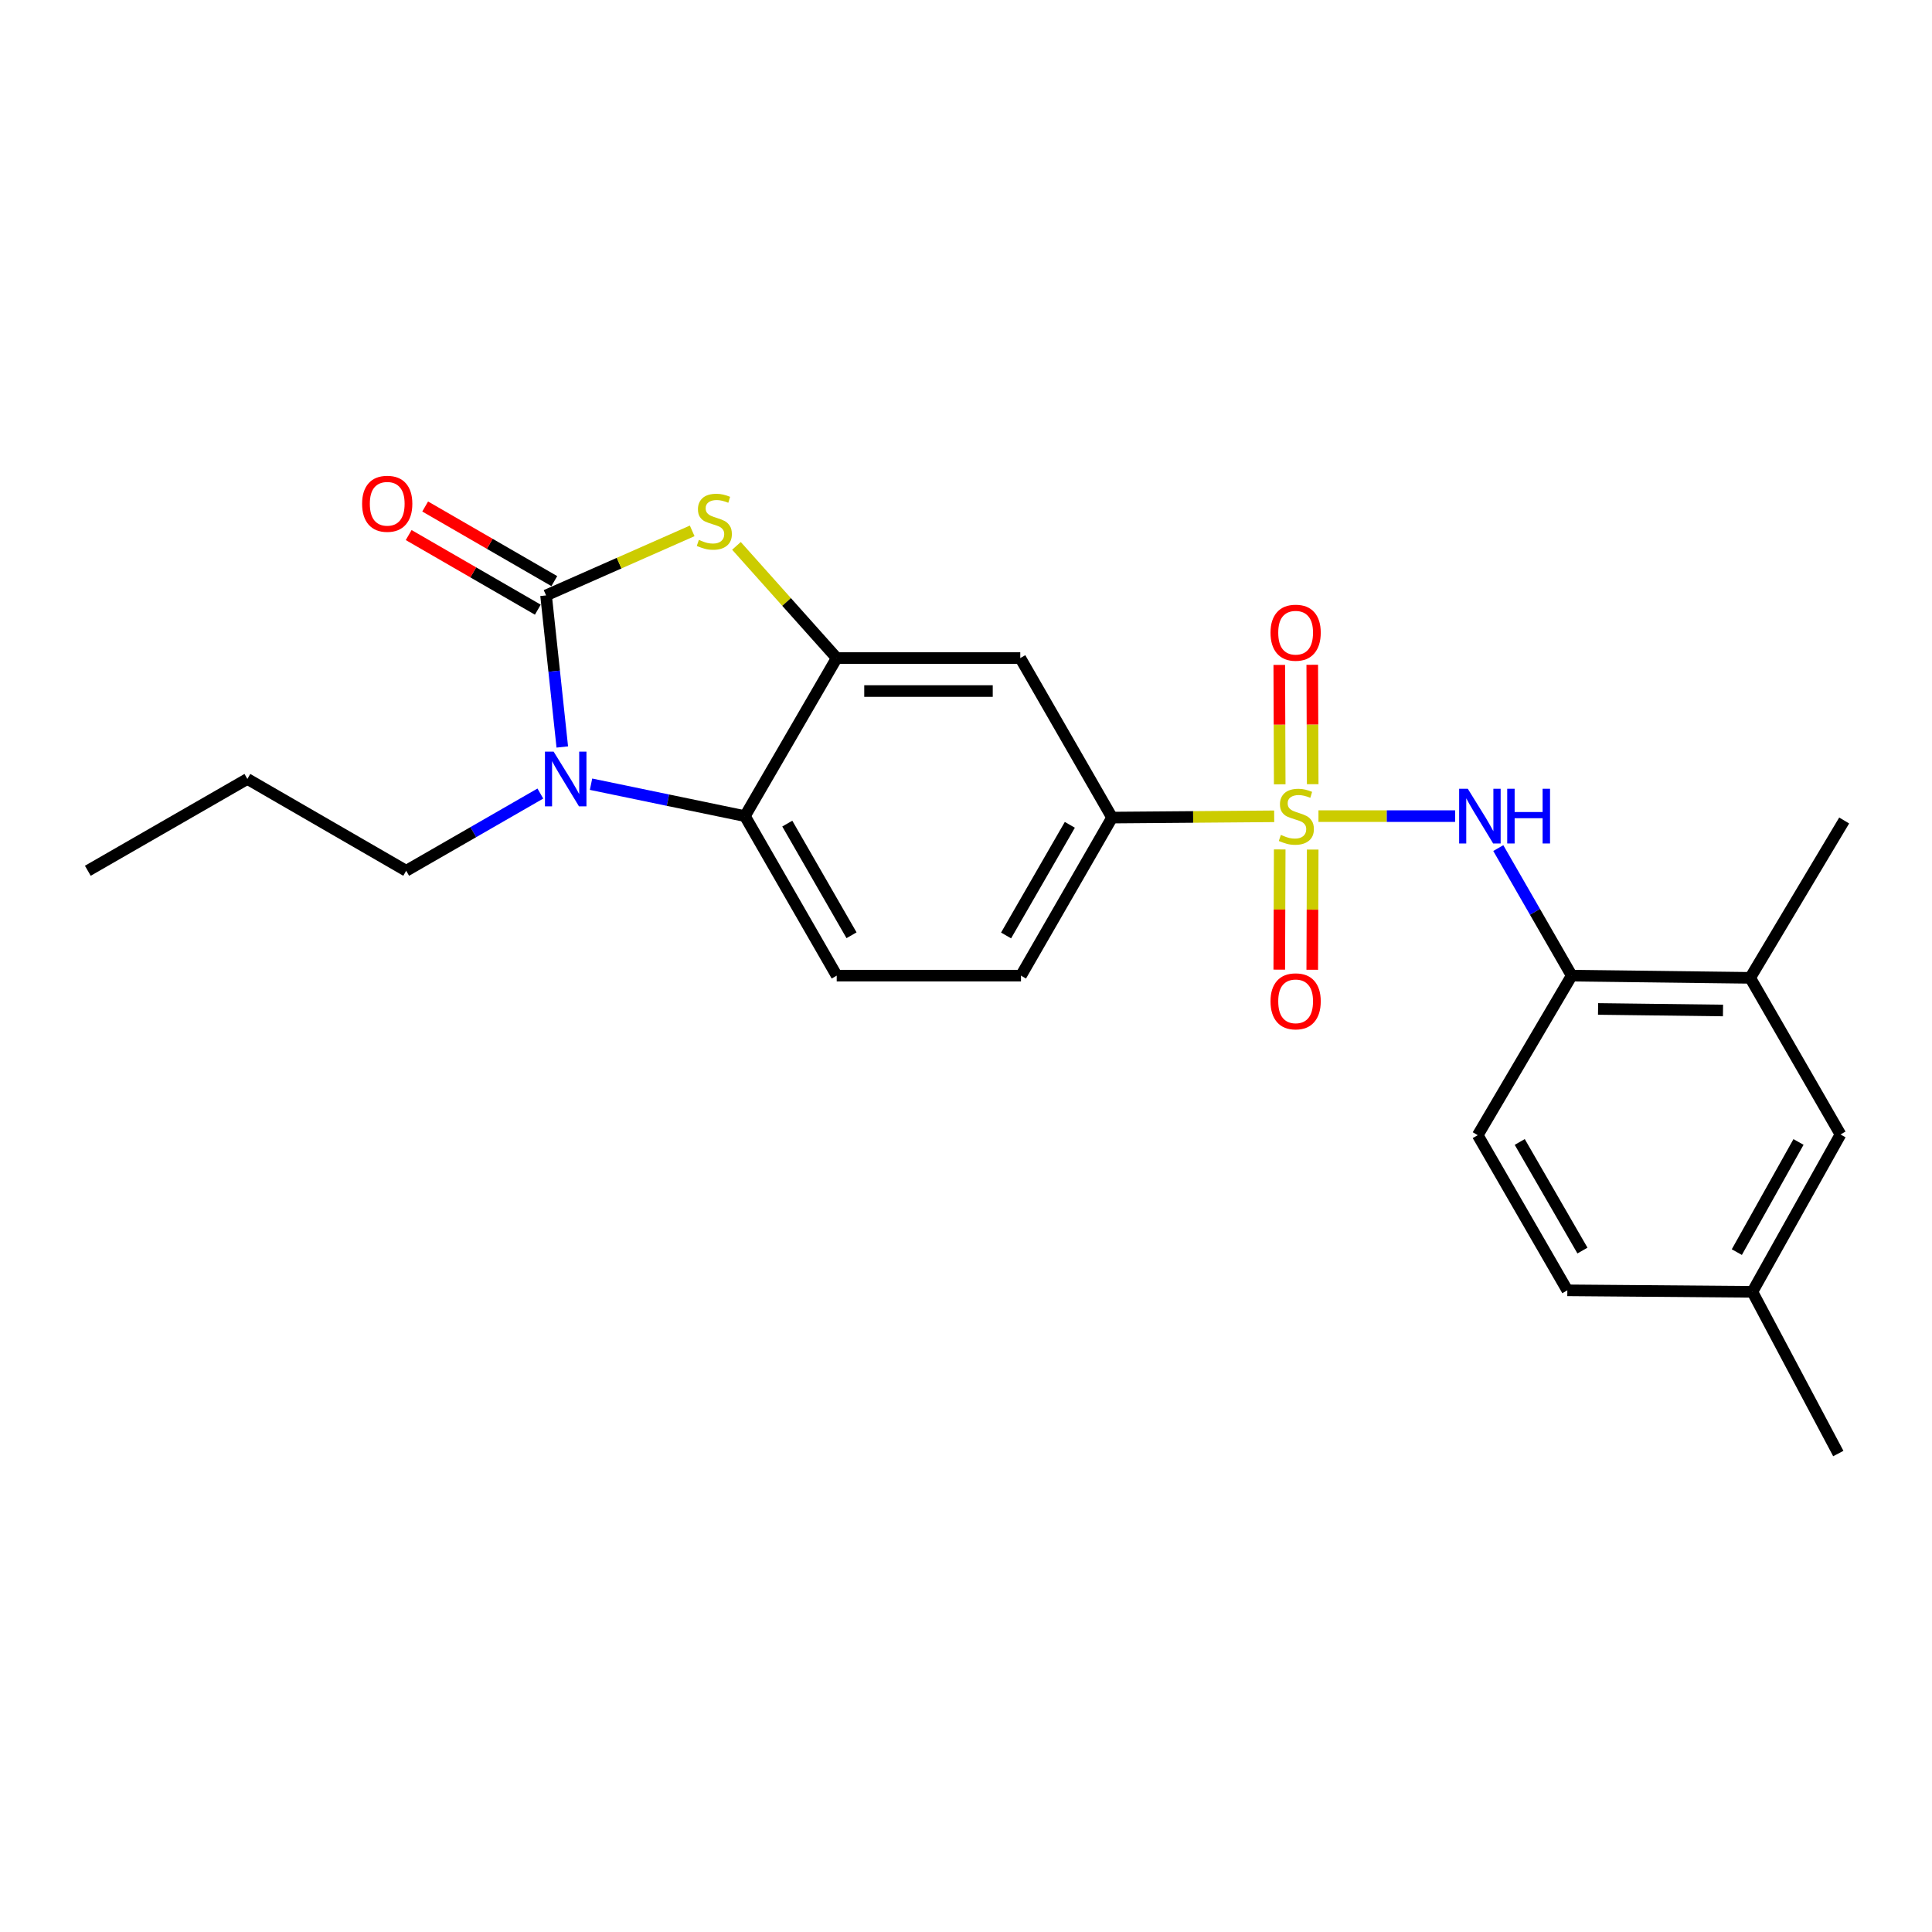 <?xml version='1.0' encoding='iso-8859-1'?>
<svg version='1.1' baseProfile='full'
              xmlns='http://www.w3.org/2000/svg'
                      xmlns:rdkit='http://www.rdkit.org/xml'
                      xmlns:xlink='http://www.w3.org/1999/xlink'
                  xml:space='preserve'
width='1000px' height='1000px' viewBox='0 0 1000 1000'>
<!-- END OF HEADER -->
<rect style='opacity:1.0;fill:#FFFFFF;stroke:none' width='1000' height='1000' x='0' y='0'> </rect>
<path class='bond-5' d='M 682.435,422.423 L 717.799,422.423' style='fill:none;fill-rule:evenodd;stroke:#CCCC00;stroke-width:6px;stroke-linecap:butt;stroke-linejoin:miter;stroke-opacity:1' />
<path class='bond-5' d='M 717.799,422.423 L 753.163,422.423' style='fill:none;fill-rule:evenodd;stroke:#0000FF;stroke-width:6px;stroke-linecap:butt;stroke-linejoin:miter;stroke-opacity:1' />
<path class='bond-6' d='M 659.515,422.514 L 617.561,422.848' style='fill:none;fill-rule:evenodd;stroke:#CCCC00;stroke-width:6px;stroke-linecap:butt;stroke-linejoin:miter;stroke-opacity:1' />
<path class='bond-6' d='M 617.561,422.848 L 575.607,423.182' style='fill:none;fill-rule:evenodd;stroke:#000000;stroke-width:6px;stroke-linecap:butt;stroke-linejoin:miter;stroke-opacity:1' />
<path class='bond-9' d='M 662.379,439.665 L 662.262,470.777' style='fill:none;fill-rule:evenodd;stroke:#CCCC00;stroke-width:6px;stroke-linecap:butt;stroke-linejoin:miter;stroke-opacity:1' />
<path class='bond-9' d='M 662.262,470.777 L 662.145,501.888' style='fill:none;fill-rule:evenodd;stroke:#FF0000;stroke-width:6px;stroke-linecap:butt;stroke-linejoin:miter;stroke-opacity:1' />
<path class='bond-9' d='M 679.45,439.73 L 679.333,470.841' style='fill:none;fill-rule:evenodd;stroke:#CCCC00;stroke-width:6px;stroke-linecap:butt;stroke-linejoin:miter;stroke-opacity:1' />
<path class='bond-9' d='M 679.333,470.841 L 679.216,501.952' style='fill:none;fill-rule:evenodd;stroke:#FF0000;stroke-width:6px;stroke-linecap:butt;stroke-linejoin:miter;stroke-opacity:1' />
<path class='bond-10' d='M 679.453,405.895 L 679.336,374.994' style='fill:none;fill-rule:evenodd;stroke:#CCCC00;stroke-width:6px;stroke-linecap:butt;stroke-linejoin:miter;stroke-opacity:1' />
<path class='bond-10' d='M 679.336,374.994 L 679.218,344.092' style='fill:none;fill-rule:evenodd;stroke:#FF0000;stroke-width:6px;stroke-linecap:butt;stroke-linejoin:miter;stroke-opacity:1' />
<path class='bond-10' d='M 662.382,405.96 L 662.264,375.058' style='fill:none;fill-rule:evenodd;stroke:#CCCC00;stroke-width:6px;stroke-linecap:butt;stroke-linejoin:miter;stroke-opacity:1' />
<path class='bond-10' d='M 662.264,375.058 L 662.147,344.157' style='fill:none;fill-rule:evenodd;stroke:#FF0000;stroke-width:6px;stroke-linecap:butt;stroke-linejoin:miter;stroke-opacity:1' />
<path class='bond-0' d='M 282.643,308.177 L 320.459,291.478' style='fill:none;fill-rule:evenodd;stroke:#000000;stroke-width:6px;stroke-linecap:butt;stroke-linejoin:miter;stroke-opacity:1' />
<path class='bond-0' d='M 320.459,291.478 L 358.275,274.78' style='fill:none;fill-rule:evenodd;stroke:#CCCC00;stroke-width:6px;stroke-linecap:butt;stroke-linejoin:miter;stroke-opacity:1' />
<path class='bond-13' d='M 286.913,300.786 L 253.491,281.475' style='fill:none;fill-rule:evenodd;stroke:#000000;stroke-width:6px;stroke-linecap:butt;stroke-linejoin:miter;stroke-opacity:1' />
<path class='bond-13' d='M 253.491,281.475 L 220.069,262.164' style='fill:none;fill-rule:evenodd;stroke:#FF0000;stroke-width:6px;stroke-linecap:butt;stroke-linejoin:miter;stroke-opacity:1' />
<path class='bond-13' d='M 278.373,315.568 L 244.951,296.256' style='fill:none;fill-rule:evenodd;stroke:#000000;stroke-width:6px;stroke-linecap:butt;stroke-linejoin:miter;stroke-opacity:1' />
<path class='bond-13' d='M 244.951,296.256 L 211.529,276.945' style='fill:none;fill-rule:evenodd;stroke:#FF0000;stroke-width:6px;stroke-linecap:butt;stroke-linejoin:miter;stroke-opacity:1' />
<path class='bond-25' d='M 282.643,308.177 L 286.841,347.409' style='fill:none;fill-rule:evenodd;stroke:#000000;stroke-width:6px;stroke-linecap:butt;stroke-linejoin:miter;stroke-opacity:1' />
<path class='bond-25' d='M 286.841,347.409 L 291.039,386.64' style='fill:none;fill-rule:evenodd;stroke:#0000FF;stroke-width:6px;stroke-linecap:butt;stroke-linejoin:miter;stroke-opacity:1' />
<path class='bond-1' d='M 305.918,405.907 L 345.746,414.165' style='fill:none;fill-rule:evenodd;stroke:#0000FF;stroke-width:6px;stroke-linecap:butt;stroke-linejoin:miter;stroke-opacity:1' />
<path class='bond-1' d='M 345.746,414.165 L 385.574,422.423' style='fill:none;fill-rule:evenodd;stroke:#000000;stroke-width:6px;stroke-linecap:butt;stroke-linejoin:miter;stroke-opacity:1' />
<path class='bond-17' d='M 279.688,410.74 L 244.965,430.722' style='fill:none;fill-rule:evenodd;stroke:#0000FF;stroke-width:6px;stroke-linecap:butt;stroke-linejoin:miter;stroke-opacity:1' />
<path class='bond-17' d='M 244.965,430.722 L 210.241,450.705' style='fill:none;fill-rule:evenodd;stroke:#000000;stroke-width:6px;stroke-linecap:butt;stroke-linejoin:miter;stroke-opacity:1' />
<path class='bond-2' d='M 381.192,282.541 L 407.136,311.577' style='fill:none;fill-rule:evenodd;stroke:#CCCC00;stroke-width:6px;stroke-linecap:butt;stroke-linejoin:miter;stroke-opacity:1' />
<path class='bond-2' d='M 407.136,311.577 L 433.08,340.613' style='fill:none;fill-rule:evenodd;stroke:#000000;stroke-width:6px;stroke-linecap:butt;stroke-linejoin:miter;stroke-opacity:1' />
<path class='bond-3' d='M 433.08,340.613 L 528.092,340.613' style='fill:none;fill-rule:evenodd;stroke:#000000;stroke-width:6px;stroke-linecap:butt;stroke-linejoin:miter;stroke-opacity:1' />
<path class='bond-3' d='M 447.332,357.684 L 513.84,357.684' style='fill:none;fill-rule:evenodd;stroke:#000000;stroke-width:6px;stroke-linecap:butt;stroke-linejoin:miter;stroke-opacity:1' />
<path class='bond-24' d='M 433.08,340.613 L 385.574,422.423' style='fill:none;fill-rule:evenodd;stroke:#000000;stroke-width:6px;stroke-linecap:butt;stroke-linejoin:miter;stroke-opacity:1' />
<path class='bond-4' d='M 385.574,422.423 L 433.08,504.992' style='fill:none;fill-rule:evenodd;stroke:#000000;stroke-width:6px;stroke-linecap:butt;stroke-linejoin:miter;stroke-opacity:1' />
<path class='bond-4' d='M 407.497,426.295 L 440.751,484.093' style='fill:none;fill-rule:evenodd;stroke:#000000;stroke-width:6px;stroke-linecap:butt;stroke-linejoin:miter;stroke-opacity:1' />
<path class='bond-8' d='M 775.511,438.964 L 794.509,471.978' style='fill:none;fill-rule:evenodd;stroke:#0000FF;stroke-width:6px;stroke-linecap:butt;stroke-linejoin:miter;stroke-opacity:1' />
<path class='bond-8' d='M 794.509,471.978 L 813.507,504.992' style='fill:none;fill-rule:evenodd;stroke:#000000;stroke-width:6px;stroke-linecap:butt;stroke-linejoin:miter;stroke-opacity:1' />
<path class='bond-7' d='M 575.607,423.182 L 528.092,340.613' style='fill:none;fill-rule:evenodd;stroke:#000000;stroke-width:6px;stroke-linecap:butt;stroke-linejoin:miter;stroke-opacity:1' />
<path class='bond-14' d='M 575.607,423.182 L 528.462,504.992' style='fill:none;fill-rule:evenodd;stroke:#000000;stroke-width:6px;stroke-linecap:butt;stroke-linejoin:miter;stroke-opacity:1' />
<path class='bond-14' d='M 553.744,426.929 L 520.743,484.196' style='fill:none;fill-rule:evenodd;stroke:#000000;stroke-width:6px;stroke-linecap:butt;stroke-linejoin:miter;stroke-opacity:1' />
<path class='bond-12' d='M 813.507,504.992 L 905.892,506.13' style='fill:none;fill-rule:evenodd;stroke:#000000;stroke-width:6px;stroke-linecap:butt;stroke-linejoin:miter;stroke-opacity:1' />
<path class='bond-12' d='M 827.155,522.232 L 891.824,523.029' style='fill:none;fill-rule:evenodd;stroke:#000000;stroke-width:6px;stroke-linecap:butt;stroke-linejoin:miter;stroke-opacity:1' />
<path class='bond-16' d='M 813.507,504.992 L 764.873,587.57' style='fill:none;fill-rule:evenodd;stroke:#000000;stroke-width:6px;stroke-linecap:butt;stroke-linejoin:miter;stroke-opacity:1' />
<path class='bond-11' d='M 433.08,504.992 L 528.462,504.992' style='fill:none;fill-rule:evenodd;stroke:#000000;stroke-width:6px;stroke-linecap:butt;stroke-linejoin:miter;stroke-opacity:1' />
<path class='bond-15' d='M 905.892,506.13 L 952.639,587.2' style='fill:none;fill-rule:evenodd;stroke:#000000;stroke-width:6px;stroke-linecap:butt;stroke-linejoin:miter;stroke-opacity:1' />
<path class='bond-20' d='M 905.892,506.13 L 954.545,424.68' style='fill:none;fill-rule:evenodd;stroke:#000000;stroke-width:6px;stroke-linecap:butt;stroke-linejoin:miter;stroke-opacity:1' />
<path class='bond-26' d='M 952.639,587.2 L 907.03,668.65' style='fill:none;fill-rule:evenodd;stroke:#000000;stroke-width:6px;stroke-linecap:butt;stroke-linejoin:miter;stroke-opacity:1' />
<path class='bond-26' d='M 930.903,591.077 L 898.976,648.091' style='fill:none;fill-rule:evenodd;stroke:#000000;stroke-width:6px;stroke-linecap:butt;stroke-linejoin:miter;stroke-opacity:1' />
<path class='bond-19' d='M 764.873,587.57 L 811.25,667.872' style='fill:none;fill-rule:evenodd;stroke:#000000;stroke-width:6px;stroke-linecap:butt;stroke-linejoin:miter;stroke-opacity:1' />
<path class='bond-19' d='M 786.612,591.077 L 819.076,647.289' style='fill:none;fill-rule:evenodd;stroke:#000000;stroke-width:6px;stroke-linecap:butt;stroke-linejoin:miter;stroke-opacity:1' />
<path class='bond-22' d='M 210.241,450.705 L 128.042,403.189' style='fill:none;fill-rule:evenodd;stroke:#000000;stroke-width:6px;stroke-linecap:butt;stroke-linejoin:miter;stroke-opacity:1' />
<path class='bond-18' d='M 907.03,668.65 L 811.25,667.872' style='fill:none;fill-rule:evenodd;stroke:#000000;stroke-width:6px;stroke-linecap:butt;stroke-linejoin:miter;stroke-opacity:1' />
<path class='bond-21' d='M 907.03,668.65 L 951.501,752.347' style='fill:none;fill-rule:evenodd;stroke:#000000;stroke-width:6px;stroke-linecap:butt;stroke-linejoin:miter;stroke-opacity:1' />
<path class='bond-23' d='M 128.042,403.189 L 45.455,450.705' style='fill:none;fill-rule:evenodd;stroke:#000000;stroke-width:6px;stroke-linecap:butt;stroke-linejoin:miter;stroke-opacity:1' />
<path  class='atom-0' d='M 662.98 432.143
Q 663.3 432.263, 664.62 432.823
Q 665.94 433.383, 667.38 433.743
Q 668.86 434.063, 670.3 434.063
Q 672.98 434.063, 674.54 432.783
Q 676.1 431.463, 676.1 429.183
Q 676.1 427.623, 675.3 426.663
Q 674.54 425.703, 673.34 425.183
Q 672.14 424.663, 670.14 424.063
Q 667.62 423.303, 666.1 422.583
Q 664.62 421.863, 663.54 420.343
Q 662.5 418.823, 662.5 416.263
Q 662.5 412.703, 664.9 410.503
Q 667.34 408.303, 672.14 408.303
Q 675.42 408.303, 679.14 409.863
L 678.22 412.943
Q 674.82 411.543, 672.26 411.543
Q 669.5 411.543, 667.98 412.703
Q 666.46 413.823, 666.5 415.783
Q 666.5 417.303, 667.26 418.223
Q 668.06 419.143, 669.18 419.663
Q 670.34 420.183, 672.26 420.783
Q 674.82 421.583, 676.34 422.383
Q 677.86 423.183, 678.94 424.823
Q 680.06 426.423, 680.06 429.183
Q 680.06 433.103, 677.42 435.223
Q 674.82 437.303, 670.46 437.303
Q 667.94 437.303, 666.02 436.743
Q 664.14 436.223, 661.9 435.303
L 662.98 432.143
' fill='#CCCC00'/>
<path  class='atom-2' d='M 286.55 389.029
L 295.83 404.029
Q 296.75 405.509, 298.23 408.189
Q 299.71 410.869, 299.79 411.029
L 299.79 389.029
L 303.55 389.029
L 303.55 417.349
L 299.67 417.349
L 289.71 400.949
Q 288.55 399.029, 287.31 396.829
Q 286.11 394.629, 285.75 393.949
L 285.75 417.349
L 282.07 417.349
L 282.07 389.029
L 286.55 389.029
' fill='#0000FF'/>
<path  class='atom-3' d='M 361.736 279.439
Q 362.056 279.559, 363.376 280.119
Q 364.696 280.679, 366.136 281.039
Q 367.616 281.359, 369.056 281.359
Q 371.736 281.359, 373.296 280.079
Q 374.856 278.759, 374.856 276.479
Q 374.856 274.919, 374.056 273.959
Q 373.296 272.999, 372.096 272.479
Q 370.896 271.959, 368.896 271.359
Q 366.376 270.599, 364.856 269.879
Q 363.376 269.159, 362.296 267.639
Q 361.256 266.119, 361.256 263.559
Q 361.256 259.999, 363.656 257.799
Q 366.096 255.599, 370.896 255.599
Q 374.176 255.599, 377.896 257.159
L 376.976 260.239
Q 373.576 258.839, 371.016 258.839
Q 368.256 258.839, 366.736 259.999
Q 365.216 261.119, 365.256 263.079
Q 365.256 264.599, 366.016 265.519
Q 366.816 266.439, 367.936 266.959
Q 369.096 267.479, 371.016 268.079
Q 373.576 268.879, 375.096 269.679
Q 376.616 270.479, 377.696 272.119
Q 378.816 273.719, 378.816 276.479
Q 378.816 280.399, 376.176 282.519
Q 373.576 284.599, 369.216 284.599
Q 366.696 284.599, 364.776 284.039
Q 362.896 283.519, 360.656 282.599
L 361.736 279.439
' fill='#CCCC00'/>
<path  class='atom-6' d='M 759.732 408.263
L 769.012 423.263
Q 769.932 424.743, 771.412 427.423
Q 772.892 430.103, 772.972 430.263
L 772.972 408.263
L 776.732 408.263
L 776.732 436.583
L 772.852 436.583
L 762.892 420.183
Q 761.732 418.263, 760.492 416.063
Q 759.292 413.863, 758.932 413.183
L 758.932 436.583
L 755.252 436.583
L 755.252 408.263
L 759.732 408.263
' fill='#0000FF'/>
<path  class='atom-6' d='M 780.132 408.263
L 783.972 408.263
L 783.972 420.303
L 798.452 420.303
L 798.452 408.263
L 802.292 408.263
L 802.292 436.583
L 798.452 436.583
L 798.452 423.503
L 783.972 423.503
L 783.972 436.583
L 780.132 436.583
L 780.132 408.263
' fill='#0000FF'/>
<path  class='atom-10' d='M 657.619 518.283
Q 657.619 511.483, 660.979 507.683
Q 664.339 503.883, 670.619 503.883
Q 676.899 503.883, 680.259 507.683
Q 683.619 511.483, 683.619 518.283
Q 683.619 525.163, 680.219 529.083
Q 676.819 532.963, 670.619 532.963
Q 664.379 532.963, 660.979 529.083
Q 657.619 525.203, 657.619 518.283
M 670.619 529.763
Q 674.939 529.763, 677.259 526.883
Q 679.619 523.963, 679.619 518.283
Q 679.619 512.723, 677.259 509.923
Q 674.939 507.083, 670.619 507.083
Q 666.299 507.083, 663.939 509.883
Q 661.619 512.683, 661.619 518.283
Q 661.619 524.003, 663.939 526.883
Q 666.299 529.763, 670.619 529.763
' fill='#FF0000'/>
<path  class='atom-11' d='M 657.619 327.481
Q 657.619 320.681, 660.979 316.881
Q 664.339 313.081, 670.619 313.081
Q 676.899 313.081, 680.259 316.881
Q 683.619 320.681, 683.619 327.481
Q 683.619 334.361, 680.219 338.281
Q 676.819 342.161, 670.619 342.161
Q 664.379 342.161, 660.979 338.281
Q 657.619 334.401, 657.619 327.481
M 670.619 338.961
Q 674.939 338.961, 677.259 336.081
Q 679.619 333.161, 679.619 327.481
Q 679.619 321.921, 677.259 319.121
Q 674.939 316.281, 670.619 316.281
Q 666.299 316.281, 663.939 319.081
Q 661.619 321.881, 661.619 327.481
Q 661.619 333.201, 663.939 336.081
Q 666.299 338.961, 670.619 338.961
' fill='#FF0000'/>
<path  class='atom-14' d='M 187.425 260.751
Q 187.425 253.951, 190.785 250.151
Q 194.145 246.351, 200.425 246.351
Q 206.705 246.351, 210.065 250.151
Q 213.425 253.951, 213.425 260.751
Q 213.425 267.631, 210.025 271.551
Q 206.625 275.431, 200.425 275.431
Q 194.185 275.431, 190.785 271.551
Q 187.425 267.671, 187.425 260.751
M 200.425 272.231
Q 204.745 272.231, 207.065 269.351
Q 209.425 266.431, 209.425 260.751
Q 209.425 255.191, 207.065 252.391
Q 204.745 249.551, 200.425 249.551
Q 196.105 249.551, 193.745 252.351
Q 191.425 255.151, 191.425 260.751
Q 191.425 266.471, 193.745 269.351
Q 196.105 272.231, 200.425 272.231
' fill='#FF0000'/>
</svg>
